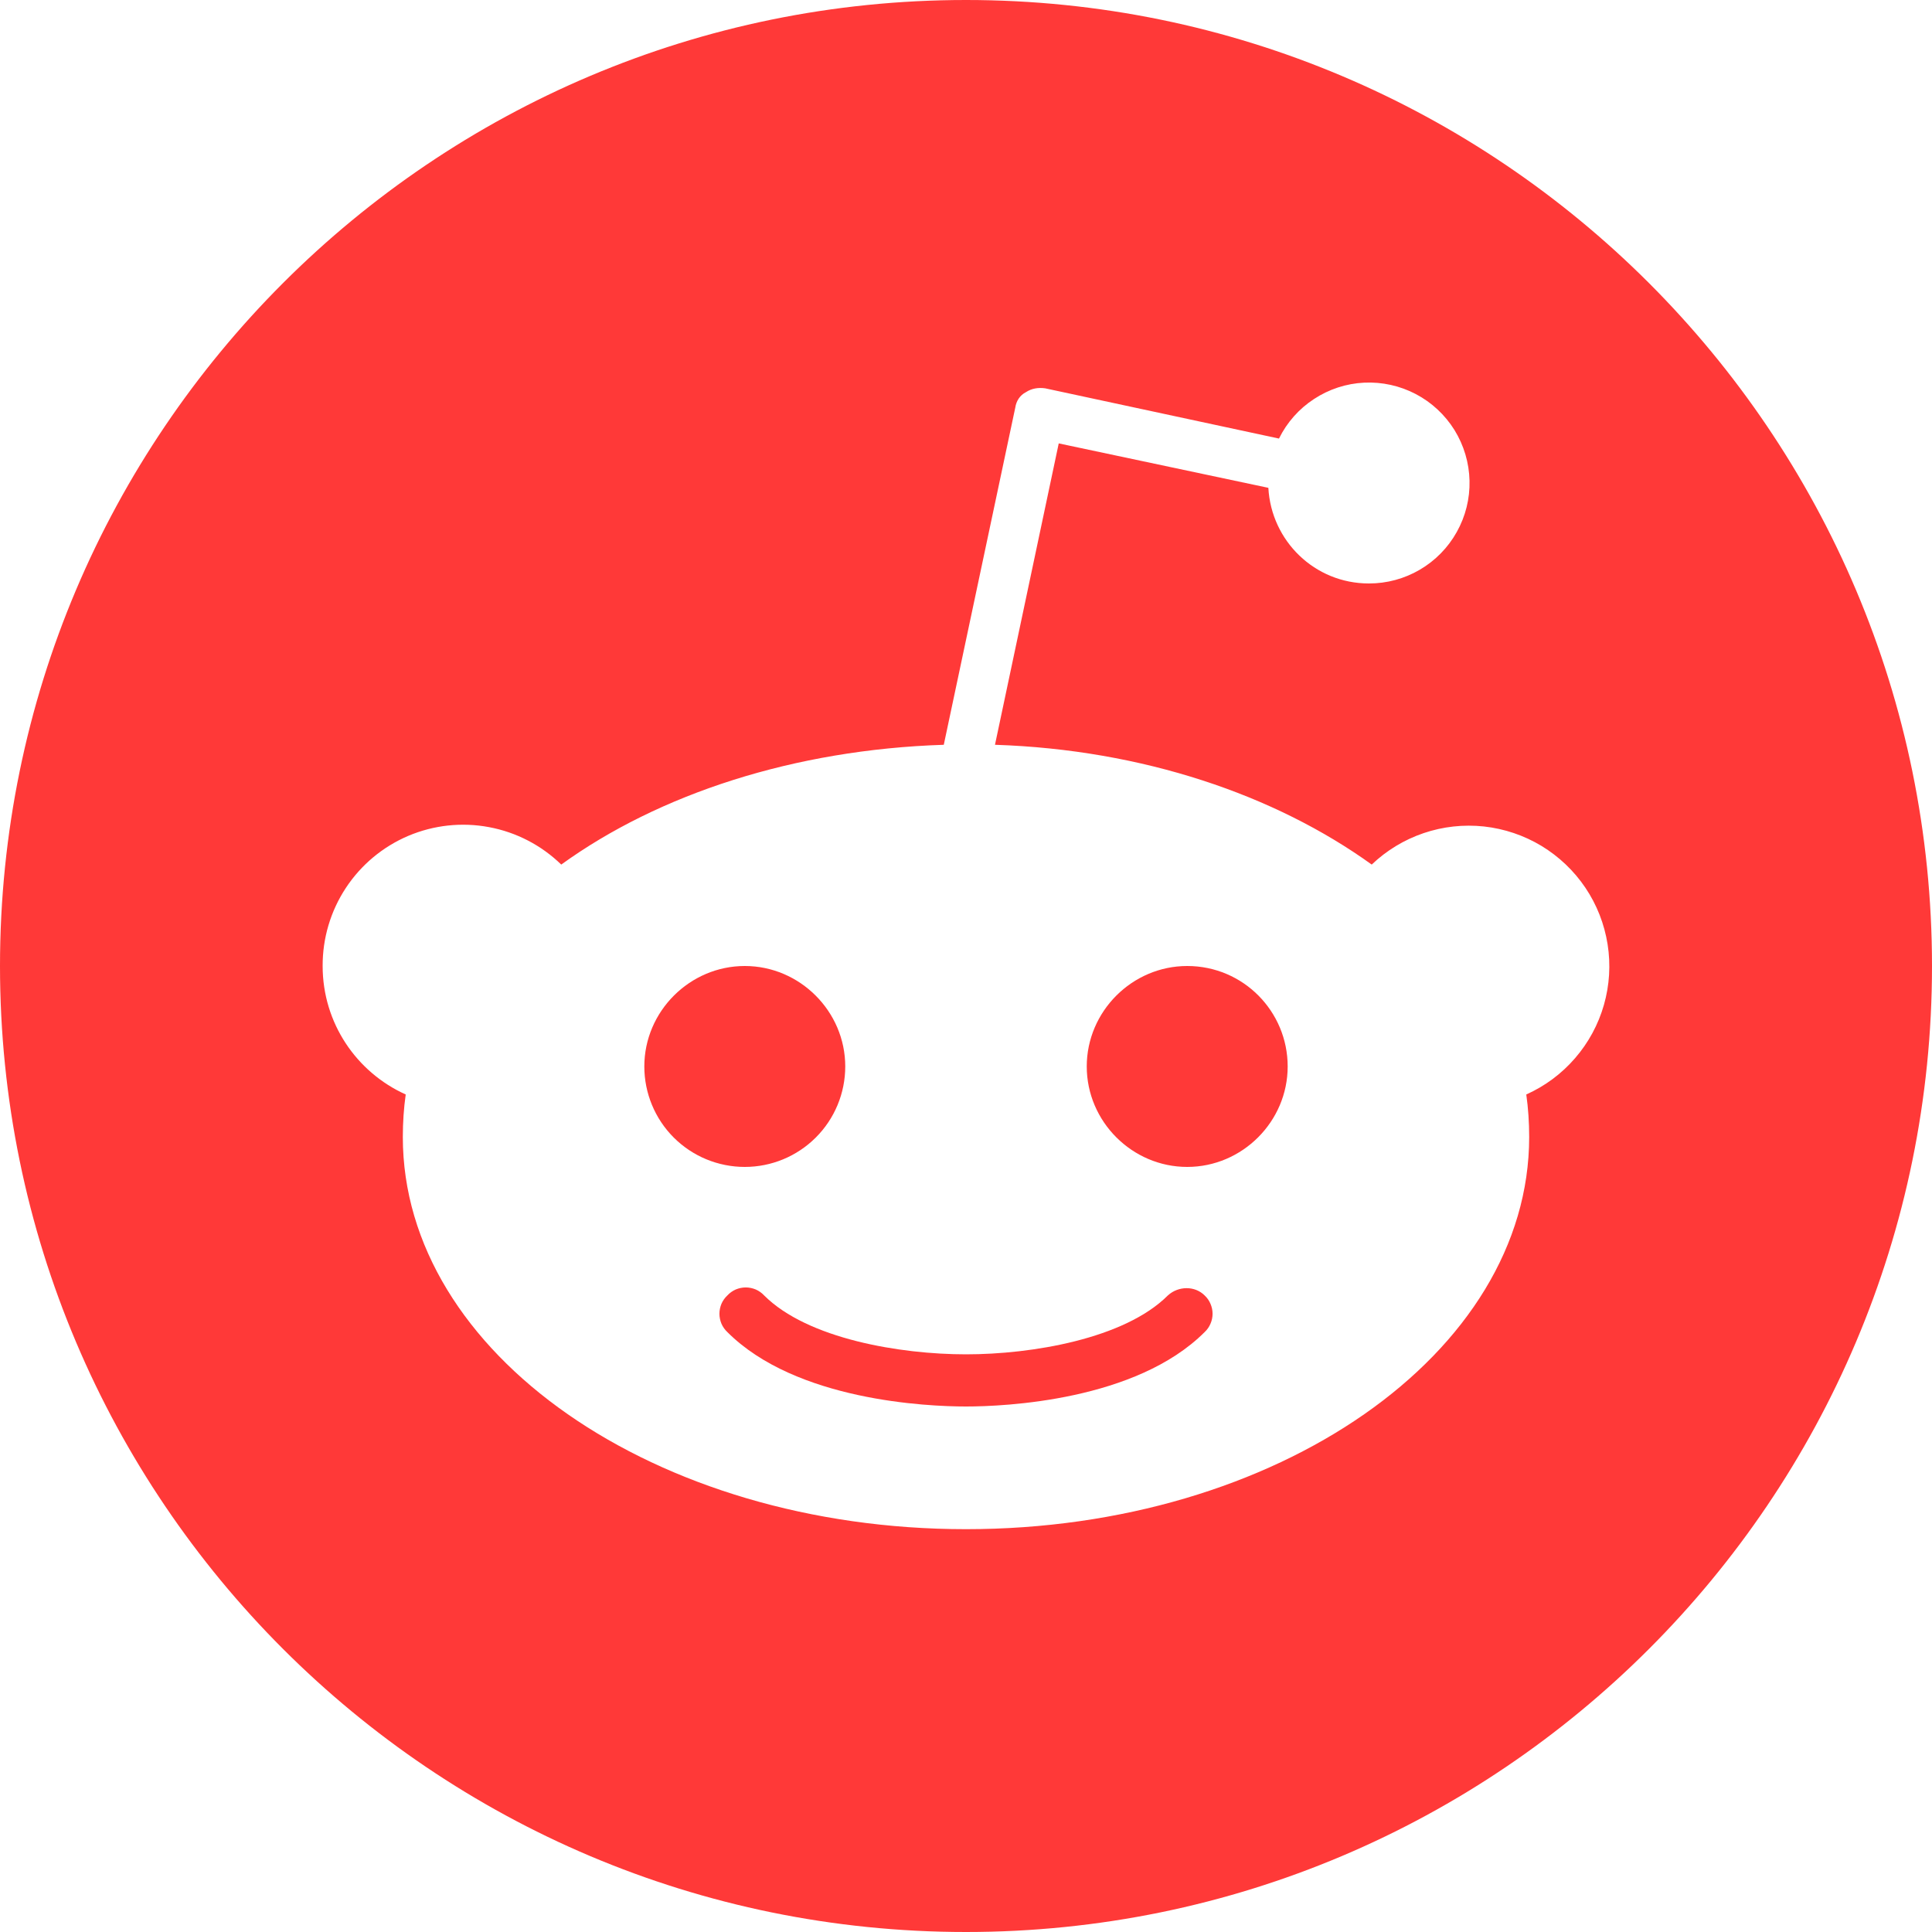 <svg width="32" height="32" viewBox="0 0 32 32" fill="none" xmlns="http://www.w3.org/2000/svg">
<path d="M14 17.664C14 16.752 13.248 16 12.336 16C11.424 16 10.672 16.752 10.672 17.664C10.672 18.105 10.847 18.529 11.159 18.841C11.471 19.153 11.895 19.328 12.336 19.328C12.777 19.328 13.2 19.153 13.512 18.841C13.825 18.529 14 18.105 14 17.664ZM19.344 21.456C18.624 22.176 17.088 22.432 16 22.432C14.912 22.432 13.376 22.176 12.656 21.456C12.617 21.414 12.57 21.381 12.518 21.358C12.465 21.336 12.409 21.324 12.352 21.324C12.295 21.324 12.239 21.336 12.186 21.358C12.134 21.381 12.087 21.414 12.048 21.456C12.006 21.495 11.973 21.542 11.95 21.594C11.928 21.647 11.916 21.703 11.916 21.76C11.916 21.817 11.928 21.873 11.95 21.926C11.973 21.978 12.006 22.025 12.048 22.064C13.184 23.2 15.36 23.296 16 23.296C16.64 23.296 18.816 23.2 19.952 22.064C19.994 22.025 20.027 21.978 20.049 21.926C20.072 21.873 20.084 21.817 20.084 21.76C20.084 21.703 20.072 21.647 20.049 21.594C20.027 21.542 19.994 21.495 19.952 21.456C19.792 21.296 19.52 21.296 19.344 21.456ZM19.664 16C18.752 16 18 16.752 18 17.664C18 18.576 18.752 19.328 19.664 19.328C20.576 19.328 21.328 18.576 21.328 17.664C21.328 16.752 20.592 16 19.664 16Z" fill="#FF3938"/>
<path d="M16 0C7.168 0 0 7.168 0 16C0 24.832 7.168 32 16 32C24.832 32 32 24.832 32 16C32 7.168 24.832 0 16 0ZM25.28 18.128C25.312 18.352 25.328 18.592 25.328 18.832C25.328 22.416 21.152 25.328 16 25.328C10.848 25.328 6.672 22.416 6.672 18.832C6.672 18.592 6.688 18.352 6.72 18.128C5.904 17.76 5.344 16.944 5.344 16C5.342 15.541 5.475 15.092 5.727 14.709C5.979 14.325 6.339 14.025 6.761 13.845C7.183 13.666 7.649 13.615 8.1 13.7C8.551 13.784 8.967 14 9.296 14.32C10.912 13.152 13.152 12.416 15.632 12.336L16.816 6.752C16.832 6.64 16.896 6.544 16.992 6.496C17.088 6.432 17.2 6.416 17.312 6.432L21.184 7.264C21.315 6.998 21.515 6.771 21.764 6.609C22.012 6.446 22.299 6.352 22.596 6.338C22.892 6.324 23.187 6.389 23.45 6.527C23.713 6.665 23.934 6.871 24.091 7.123C24.247 7.376 24.333 7.665 24.34 7.962C24.347 8.259 24.274 8.552 24.129 8.811C23.985 9.07 23.773 9.286 23.517 9.436C23.261 9.586 22.969 9.665 22.672 9.664C21.776 9.664 21.056 8.96 21.008 8.08L17.536 7.344L16.48 12.336C18.928 12.416 21.12 13.168 22.72 14.32C22.965 14.086 23.259 13.908 23.58 13.799C23.901 13.69 24.242 13.653 24.579 13.689C24.916 13.726 25.242 13.836 25.532 14.011C25.822 14.187 26.07 14.423 26.26 14.705C26.449 14.986 26.574 15.306 26.627 15.641C26.68 15.976 26.659 16.318 26.566 16.644C26.473 16.97 26.309 17.272 26.087 17.528C25.865 17.785 25.59 17.989 25.28 18.128Z" fill="#FF3938"/>
</svg>

